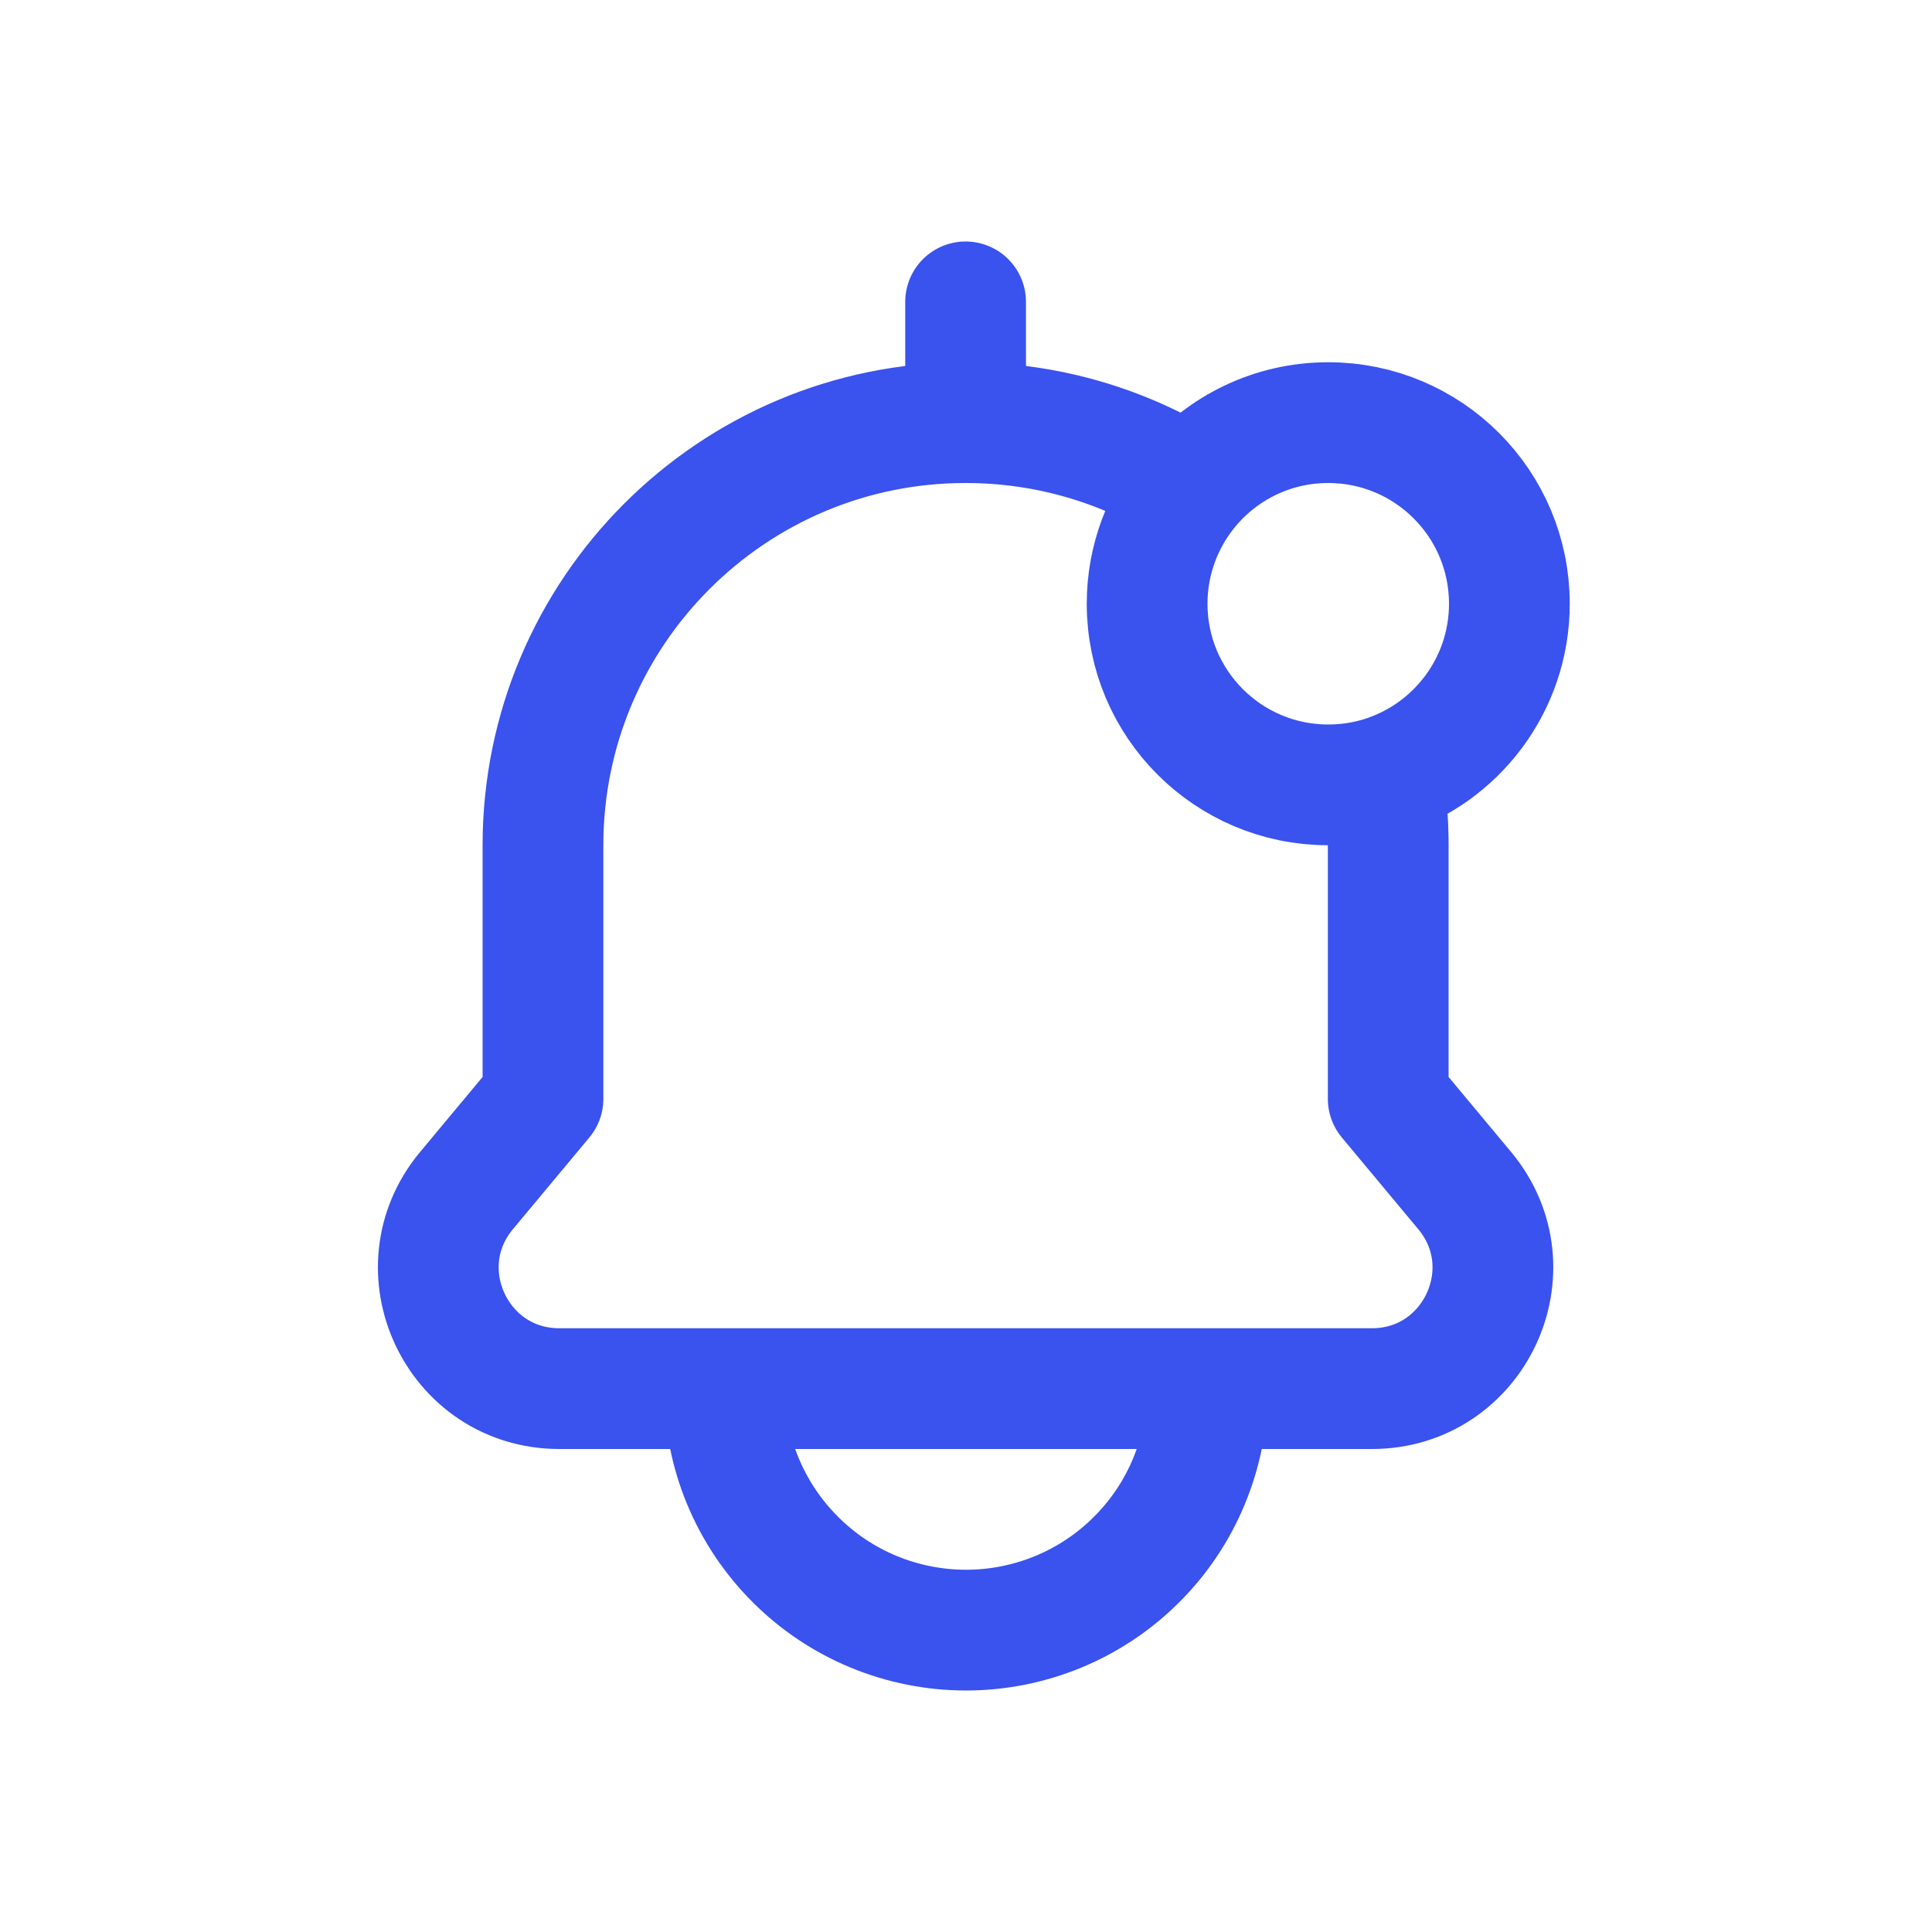 <?xml version="1.0" encoding="utf-8"?>
<svg width="800px" height="800px" viewBox="0 0 24 24" fill="none" xmlns="http://www.w3.org/2000/svg">
<path d="M11.995 5.25C9.096 5.25 6.745 7.601 6.745 10.5V13.65L5.795 14.79C4.981 15.767 5.676 17.25 6.948 17.25H17.043C18.314 17.25 19.009 15.767 18.195 14.79L17.245 13.65V10.5C17.245 10.209 17.221 9.924 17.176 9.647M11.995 5.25V3.75M11.995 5.25C13.018 5.25 13.973 5.543 14.78 6.049M14.78 6.049C14.45 6.441 14.25 6.947 14.25 7.5C14.25 8.743 15.257 9.75 16.5 9.75C16.736 9.75 16.963 9.714 17.176 9.647M14.78 6.049C15.193 5.56 15.81 5.25 16.5 5.25C17.743 5.25 18.75 6.257 18.75 7.5C18.75 8.507 18.088 9.36 17.176 9.647M15 17.25C15 17.644 14.922 18.034 14.771 18.398C14.621 18.762 14.4 19.093 14.121 19.371C13.843 19.65 13.512 19.871 13.148 20.022C12.784 20.172 12.394 20.25 12 20.25C11.606 20.25 11.216 20.172 10.852 20.022C10.488 19.871 10.157 19.65 9.879 19.371C9.6 19.093 9.379 18.762 9.228 18.398C9.077 18.034 9 17.644 9 17.25H15Z" stroke="#3A52EE" stroke-width="1.5" stroke-linecap="round" stroke-linejoin="round"/>
</svg>